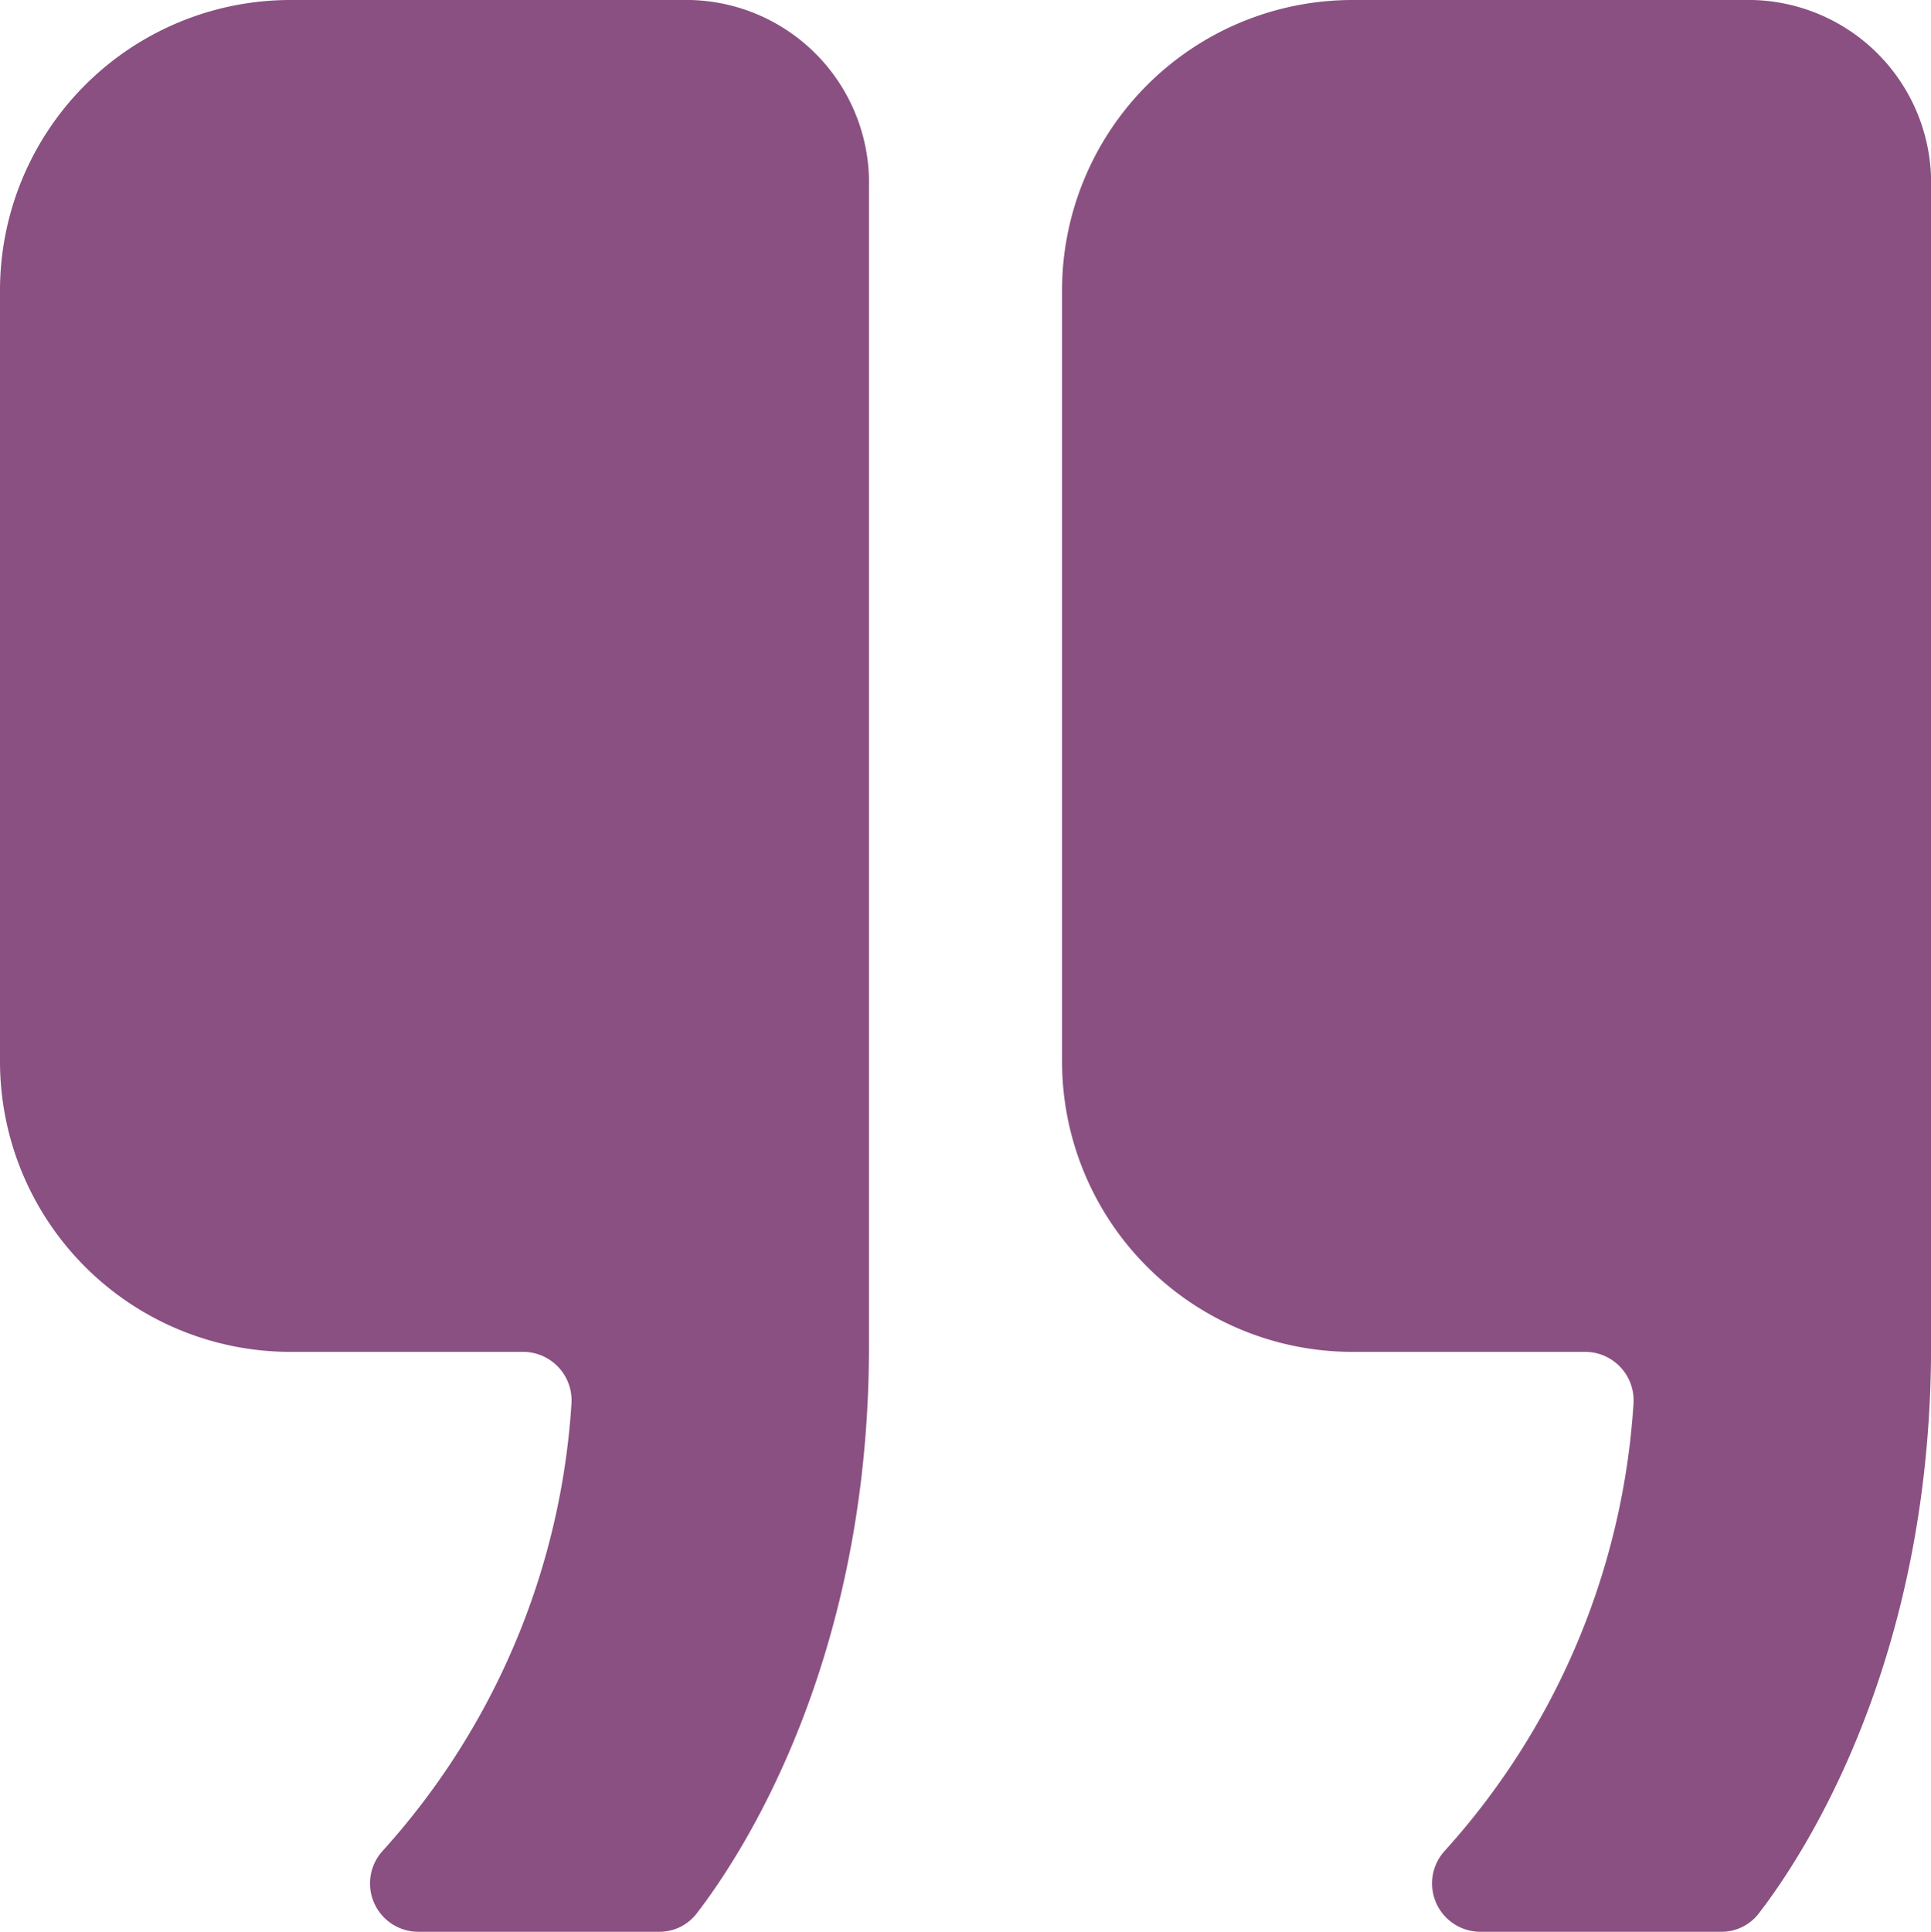 <?xml version="1.0" encoding="UTF-8"?> <svg xmlns="http://www.w3.org/2000/svg" width="88.418" height="88.446" viewBox="0 0 88.418 88.446"><g transform="translate(-6.75 -6.75)"><path d="M37.973,6.75H20.013A13.3,13.3,0,0,0,6.75,20.013V55.38A13.3,13.3,0,0,0,20.013,68.643H30.706a2.223,2.223,0,0,1,2.21,2.376,33.7,33.7,0,0,1-8.648,20.474,2.212,2.212,0,0,0,1.63,3.7H36.923a2.147,2.147,0,0,0,1.741-.857c2.045-2.653,7.875-11.494,7.875-25.945V15.343A8.375,8.375,0,0,0,37.973,6.75Z" transform="translate(0 0)" fill="#8a5082"></path><path d="M50.348,6.75H32.388A13.3,13.3,0,0,0,19.125,20.013V55.38A13.3,13.3,0,0,0,32.388,68.643H43.081a2.223,2.223,0,0,1,2.21,2.376,33.7,33.7,0,0,1-8.648,20.474,2.212,2.212,0,0,0,1.63,3.7H49.3a2.147,2.147,0,0,0,1.741-.857c2.045-2.653,7.875-11.494,7.875-25.945V15.343A8.375,8.375,0,0,0,50.348,6.75Z" transform="translate(36.255 0)" fill="#8a5082"></path></g></svg> 